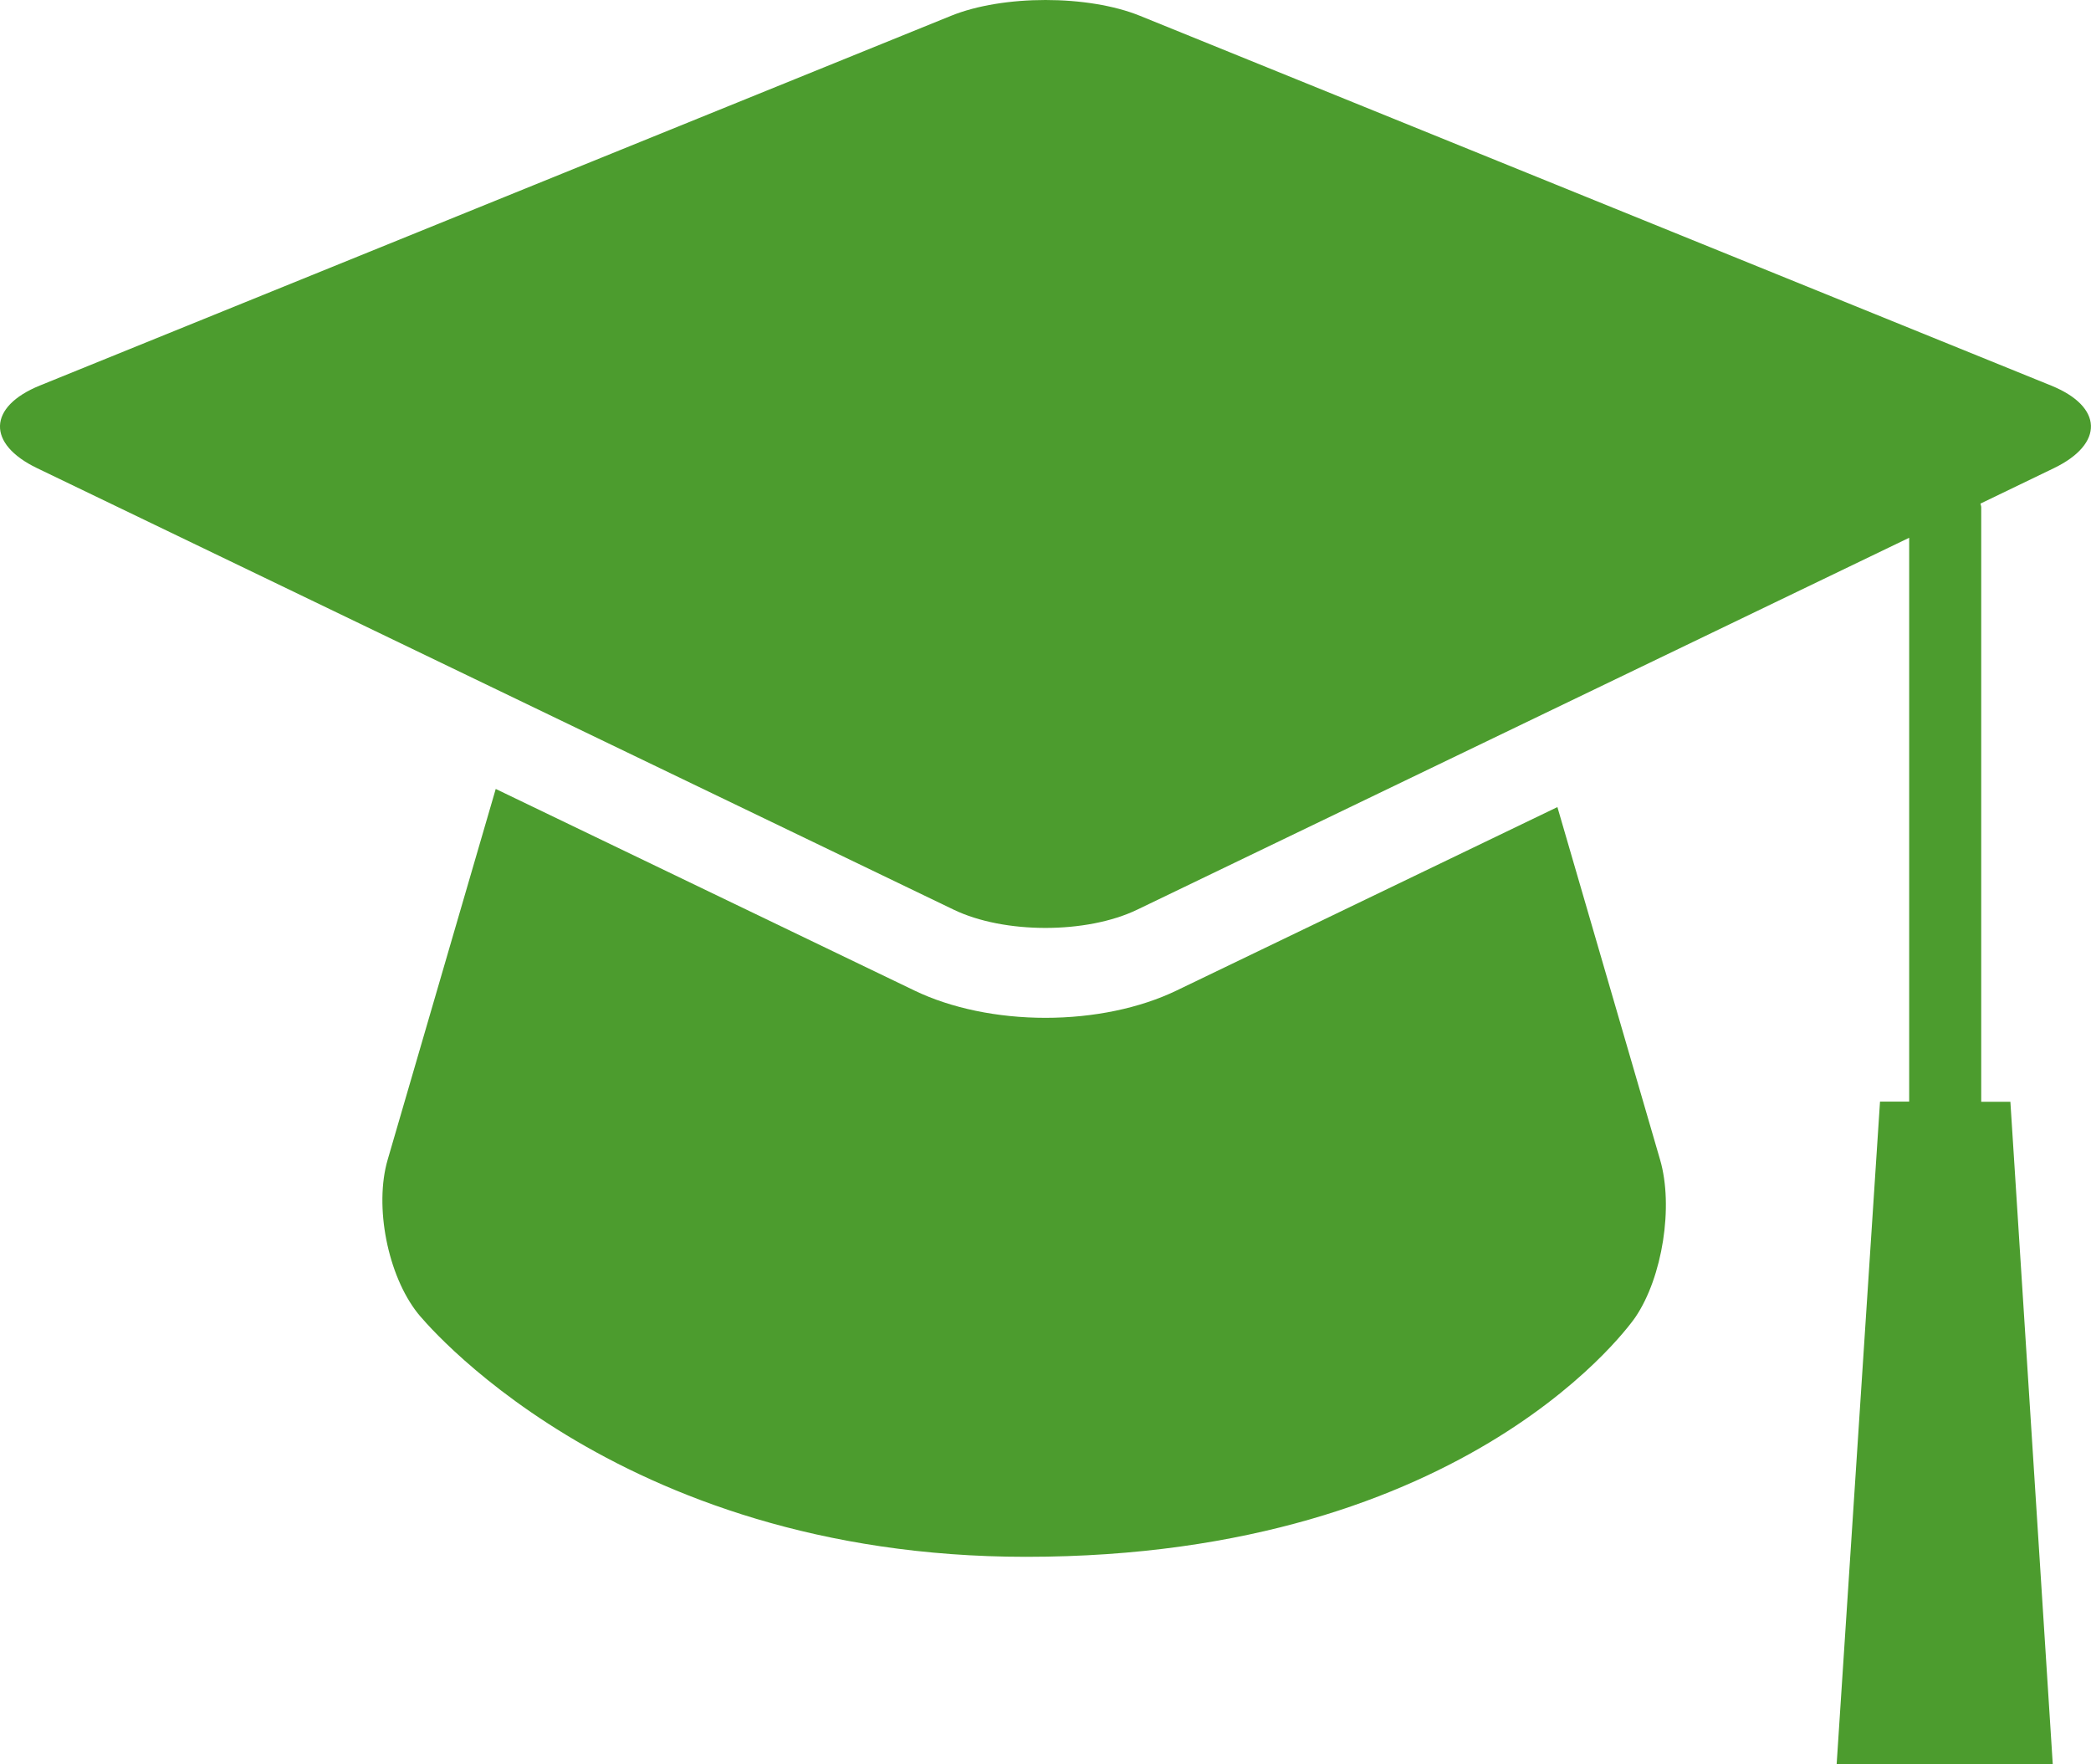 <?xml version="1.0" encoding="utf-8"?>
<!-- Generator: Adobe Illustrator 25.4.1, SVG Export Plug-In . SVG Version: 6.00 Build 0)  -->
<svg version="1.1" id="Layer_1" xmlns="http://www.w3.org/2000/svg" xmlns:xlink="http://www.w3.org/1999/xlink" x="0px" y="0px"
	 viewBox="0 0 170.66 144" style="enable-background:new 0 0 170.66 144;" xml:space="preserve">
<style type="text/css">
	.st0{fill:#4C9C2E;}
</style>
<g>
	<path class="st0" d="M127.11,65.87l-31.1,14.98c-2.97,1.43-6.76,2.22-10.68,2.22c-3.92,0-7.71-0.79-10.68-2.22L40.46,64.39
		l-8.82,30.26c-1.11,3.8,0,9.44,2.46,12.54c0,0,15.8,19.87,49.65,19.87c36.47,0,49.72-19.55,49.72-19.55
		c2.22-3.27,3.13-9.06,2.02-12.86L127.11,65.87z"/>
	<path class="st0" d="M167.41,31.47L93.04,1.29c-4.24-1.72-11.18-1.72-15.42,0L3.24,31.47C-1,33.2-1.09,36.23,3.03,38.21l74.8,36.03
		c4.12,1.99,10.87,1.99,14.99,0l63-30.35v46.02h-2.38L149.9,144h17.64l-3.46-54.08h-2.38V41.39c0-0.1-0.05-0.19-0.06-0.29l5.99-2.89
		C171.75,36.22,171.65,33.19,167.41,31.47z"/>
</g>
</svg>

